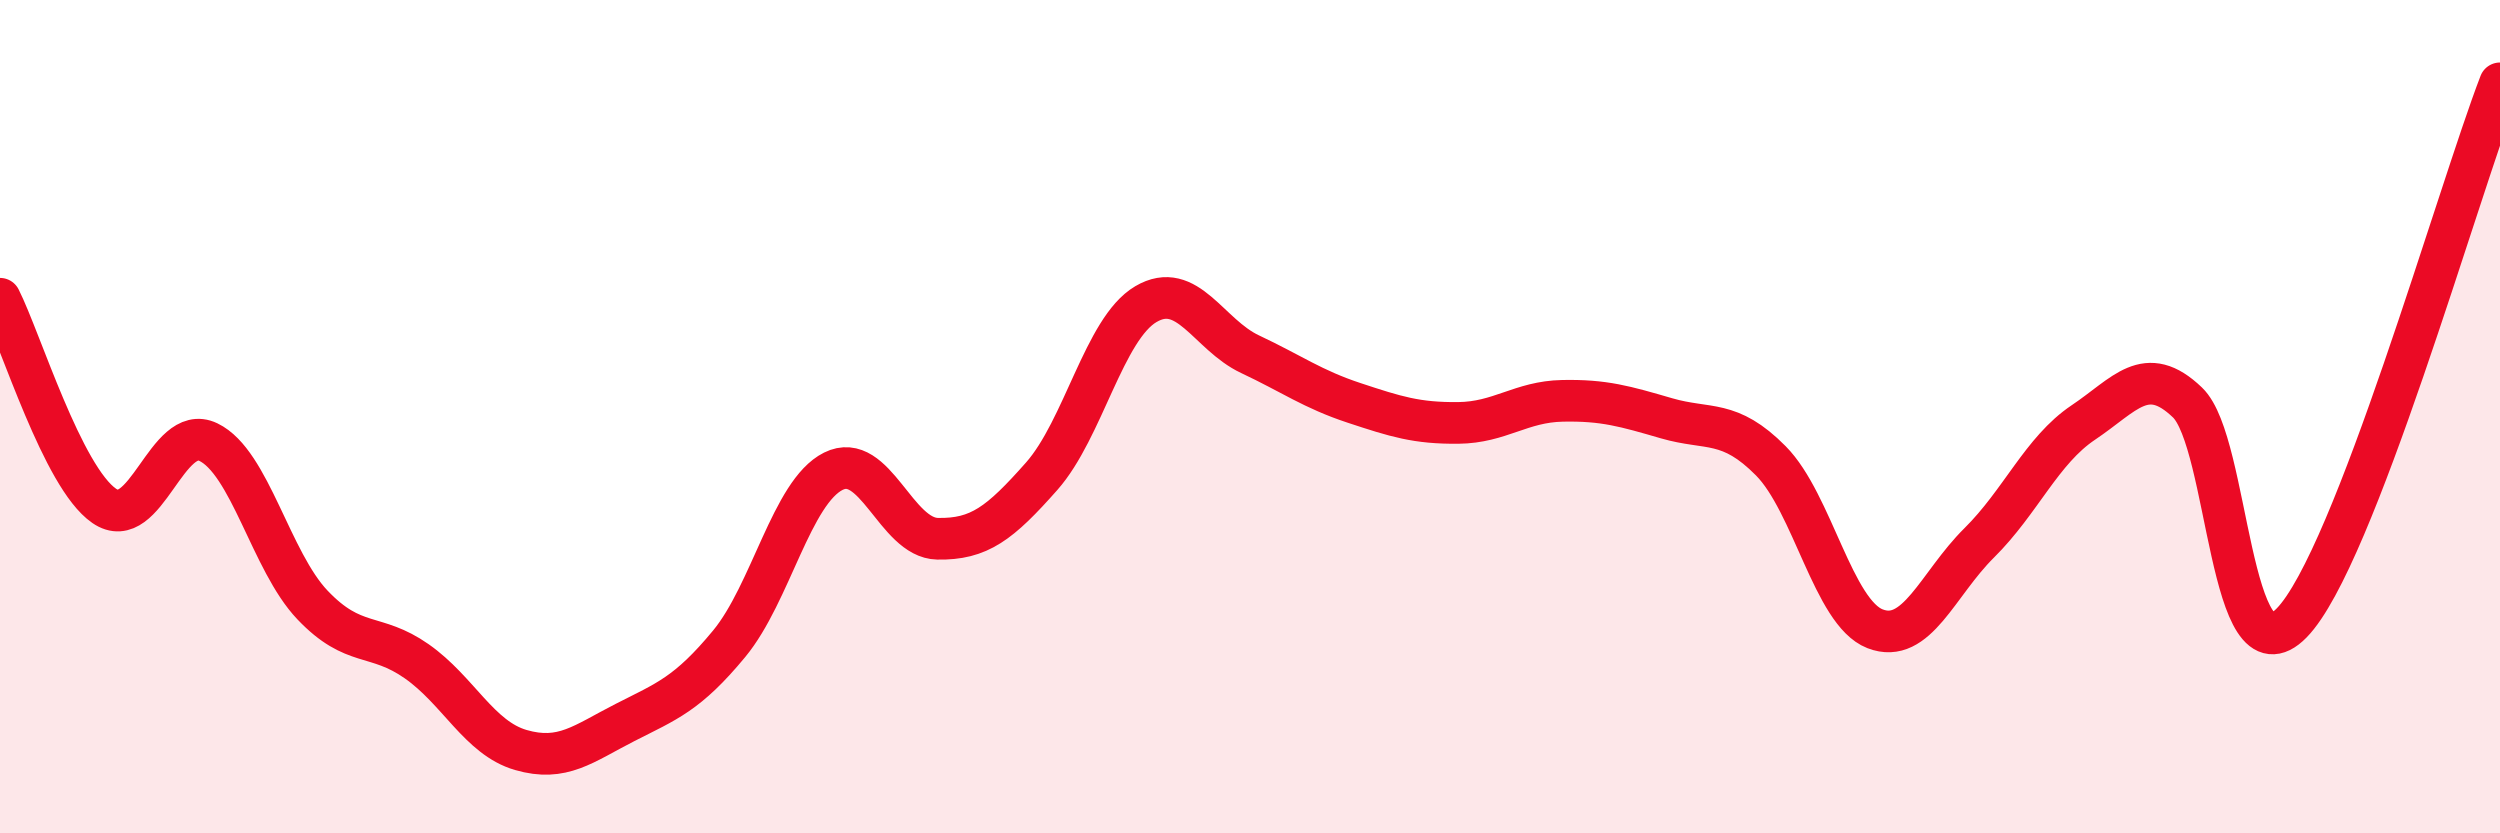 
    <svg width="60" height="20" viewBox="0 0 60 20" xmlns="http://www.w3.org/2000/svg">
      <path
        d="M 0,7.17 C 0.5,8.16 1.5,11.45 2.5,12.14 C 3.5,12.83 4,10.13 5,10.61 C 6,11.09 6.5,13.47 7.5,14.52 C 8.5,15.57 9,15.17 10,15.87 C 11,16.57 11.5,17.71 12.5,18 C 13.5,18.29 14,17.85 15,17.34 C 16,16.83 16.5,16.66 17.5,15.45 C 18.5,14.24 19,11.81 20,11.31 C 21,10.81 21.5,12.91 22.5,12.93 C 23.5,12.95 24,12.56 25,11.43 C 26,10.3 26.5,7.89 27.5,7.3 C 28.5,6.71 29,8.03 30,8.5 C 31,8.97 31.5,9.34 32.5,9.67 C 33.5,10 34,10.16 35,10.15 C 36,10.14 36.5,9.64 37.5,9.62 C 38.5,9.6 39,9.75 40,10.04 C 41,10.33 41.5,10.05 42.5,11.06 C 43.5,12.07 44,14.7 45,15.09 C 46,15.48 46.5,14.02 47.5,13.03 C 48.5,12.04 49,10.81 50,10.14 C 51,9.47 51.5,8.7 52.5,9.66 C 53.5,10.62 53.5,16.48 55,14.95 C 56.5,13.42 59,4.59 60,2L60 20L0 20Z"
        fill="#EB0A25"
        opacity="0.1"
        stroke-linecap="round"
        stroke-linejoin="round"
      />
      <path
        d="M 0,7.17 C 0.5,8.16 1.5,11.45 2.5,12.14 C 3.5,12.83 4,10.13 5,10.61 C 6,11.09 6.5,13.47 7.5,14.52 C 8.5,15.57 9,15.17 10,15.87 C 11,16.57 11.5,17.71 12.5,18 C 13.5,18.29 14,17.85 15,17.34 C 16,16.83 16.5,16.66 17.5,15.45 C 18.5,14.24 19,11.81 20,11.31 C 21,10.81 21.5,12.91 22.5,12.93 C 23.5,12.95 24,12.56 25,11.43 C 26,10.3 26.5,7.89 27.5,7.3 C 28.5,6.71 29,8.03 30,8.5 C 31,8.97 31.5,9.34 32.5,9.67 C 33.5,10 34,10.16 35,10.15 C 36,10.14 36.5,9.64 37.5,9.62 C 38.5,9.6 39,9.75 40,10.04 C 41,10.33 41.5,10.05 42.5,11.06 C 43.5,12.07 44,14.7 45,15.09 C 46,15.48 46.5,14.02 47.5,13.03 C 48.5,12.04 49,10.81 50,10.14 C 51,9.47 51.5,8.7 52.5,9.66 C 53.5,10.62 53.5,16.48 55,14.95 C 56.5,13.42 59,4.59 60,2"
        stroke="#EB0A25"
        stroke-width="1"
        fill="none"
        stroke-linecap="round"
        stroke-linejoin="round"
      />
    </svg>
  